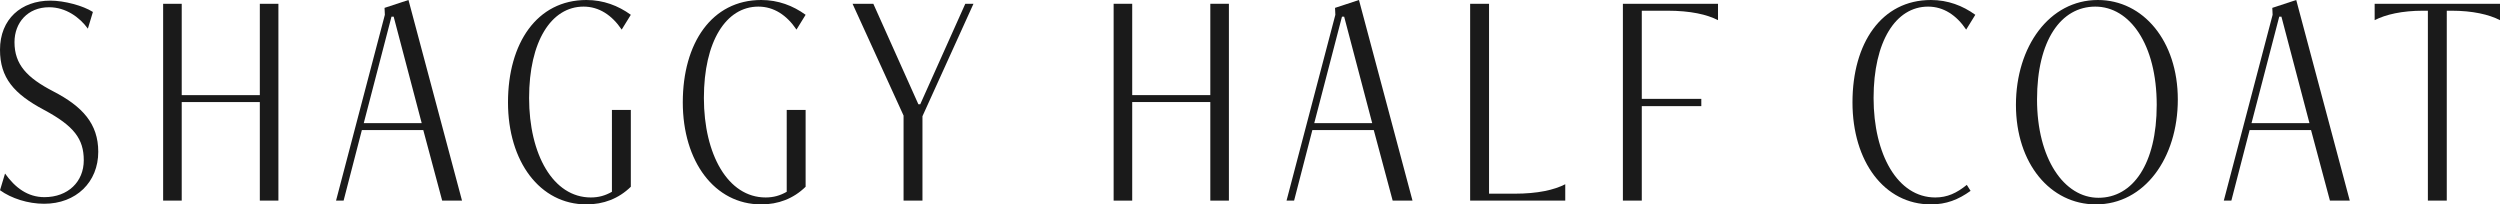 <?xml version="1.0" encoding="UTF-8"?>
<svg id="_レイヤー_2" data-name="レイヤー 2" xmlns="http://www.w3.org/2000/svg" width="158.76" height="12.98" viewBox="0 0 158.76 12.98">
  <g id="_基本" data-name="基本">
    <g>
      <path d="M.32,11.02c.64,.9,1.44,1.5,2.5,1.5,1.5,0,2.5-.98,2.5-2.34s-.62-2.18-2.52-3.2C.88,5.96,0,4.94,0,3.16,0,1.22,1.34,.04,3.2,.04c.88,0,2.08,.32,2.7,.72l-.32,1.06c-.52-.72-1.4-1.36-2.46-1.36C1.76,.46,.92,1.44,.92,2.68c0,1.42,.8,2.26,2.46,3.12,1.86,.96,2.86,2.06,2.86,3.84,0,1.92-1.4,3.3-3.44,3.3-1.02,0-2.08-.34-2.8-.86l.32-1.06Z" style="fill: #1a1a1a;"/>
      <path d="M16.5,12.74V6.48h-4.96v6.26h-1.18V.24h1.18V6.04h4.96V.24h1.18V12.74h-1.18Z" style="fill: #1a1a1a;"/>
      <path d="M28.08,12.74l-1.2-4.48h-3.9l-1.16,4.48h-.48L24.44,.94l-.02-.44,1.52-.5,3.4,12.74h-1.26ZM25,1.06h-.14l-1.76,6.76h3.68l-1.78-6.76Z" style="fill: #1a1a1a;"/>
      <path d="M38.86,6.98h1.2v4.88c-.78,.76-1.74,1.12-2.82,1.12-2.96,0-4.98-2.72-4.98-6.48s1.84-6.5,4.98-6.5c1.08,0,2.02,.36,2.82,.94l-.58,.94c-.62-.92-1.44-1.46-2.42-1.46-2.06,0-3.46,2.22-3.46,5.8s1.52,6.32,3.92,6.32c.5,0,.92-.12,1.34-.36V6.98Z" style="fill: #1a1a1a;"/>
      <path d="M49.96,6.98h1.2v4.88c-.78,.76-1.74,1.12-2.82,1.12-2.96,0-4.98-2.72-4.98-6.48s1.84-6.5,4.98-6.5c1.08,0,2.02,.36,2.82,.94l-.58,.94c-.62-.92-1.44-1.46-2.42-1.46-2.06,0-3.46,2.22-3.46,5.8s1.52,6.32,3.92,6.32c.5,0,.92-.12,1.34-.36V6.98Z" style="fill: #1a1a1a;"/>
      <path d="M57.38,12.74V7.34L54.14,.24h1.32l2.86,6.38h.12L61.3,.24h.52l-3.24,7.14v5.36h-1.2Z" style="fill: #1a1a1a;"/>
      <path d="M76.86,12.74V6.48h-4.96v6.26h-1.18V.24h1.18V6.04h4.96V.24h1.18V12.74h-1.18Z" style="fill: #1a1a1a;"/>
      <path d="M88.44,12.74l-1.2-4.48h-3.9l-1.16,4.48h-.48l3.1-11.8-.02-.44,1.52-.5,3.4,12.74h-1.26Zm-3.08-11.68h-.14l-1.76,6.76h3.68l-1.78-6.76Z" style="fill: #1a1a1a;"/>
      <path d="M93.36,12.74V.24h1.2V12.3h1.62c1.48,0,2.52-.24,3.22-.6v1.04h-6.04Z" style="fill: #1a1a1a;"/>
      <path d="M103.06,12.74V.24h6.04V1.28c-.7-.36-1.74-.6-3.22-.6h-1.62V6.28h3.78v.46h-3.78v6h-1.2Z" style="fill: #1a1a1a;"/>
      <path d="M125.14,12.12c-.78,.56-1.54,.86-2.52,.86-2.96,0-4.98-2.72-4.98-6.48s1.84-6.5,4.98-6.5c1.08,0,2.02,.36,2.82,.94l-.58,.94c-.62-.92-1.44-1.46-2.42-1.46-2.06,0-3.46,2.22-3.46,5.8s1.52,6.32,3.92,6.32c.76,0,1.36-.28,2-.8l.24,.38Z" style="fill: #1a1a1a;"/>
      <path d="M128.02,6.66c0-3.7,2.12-6.66,5.2-6.66,2.88,0,5.08,2.6,5.08,6.32s-2.12,6.66-5.2,6.66c-2.9,0-5.08-2.6-5.08-6.32Zm8.94,0c0-3.86-1.72-6.24-3.9-6.24s-3.7,2.14-3.7,5.9,1.72,6.24,3.9,6.24,3.7-2.14,3.7-5.9Z" style="fill: #1a1a1a;"/>
      <path d="M147.96,12.74l-1.2-4.48h-3.9l-1.16,4.48h-.48l3.1-11.8-.02-.44,1.52-.5,3.4,12.74h-1.26Zm-3.08-11.68h-.14l-1.76,6.76h3.68l-1.78-6.76Z" style="fill: #1a1a1a;"/>
      <path d="M154.18,12.74V.68h-.3c-1.34,0-2.38,.24-3.08,.6V.24h7.96V1.28c-.7-.36-1.74-.6-3.08-.6h-.3V12.74h-1.2Z" style="fill: #1a1a1a;"/>
    </g>
  </g>
</svg>